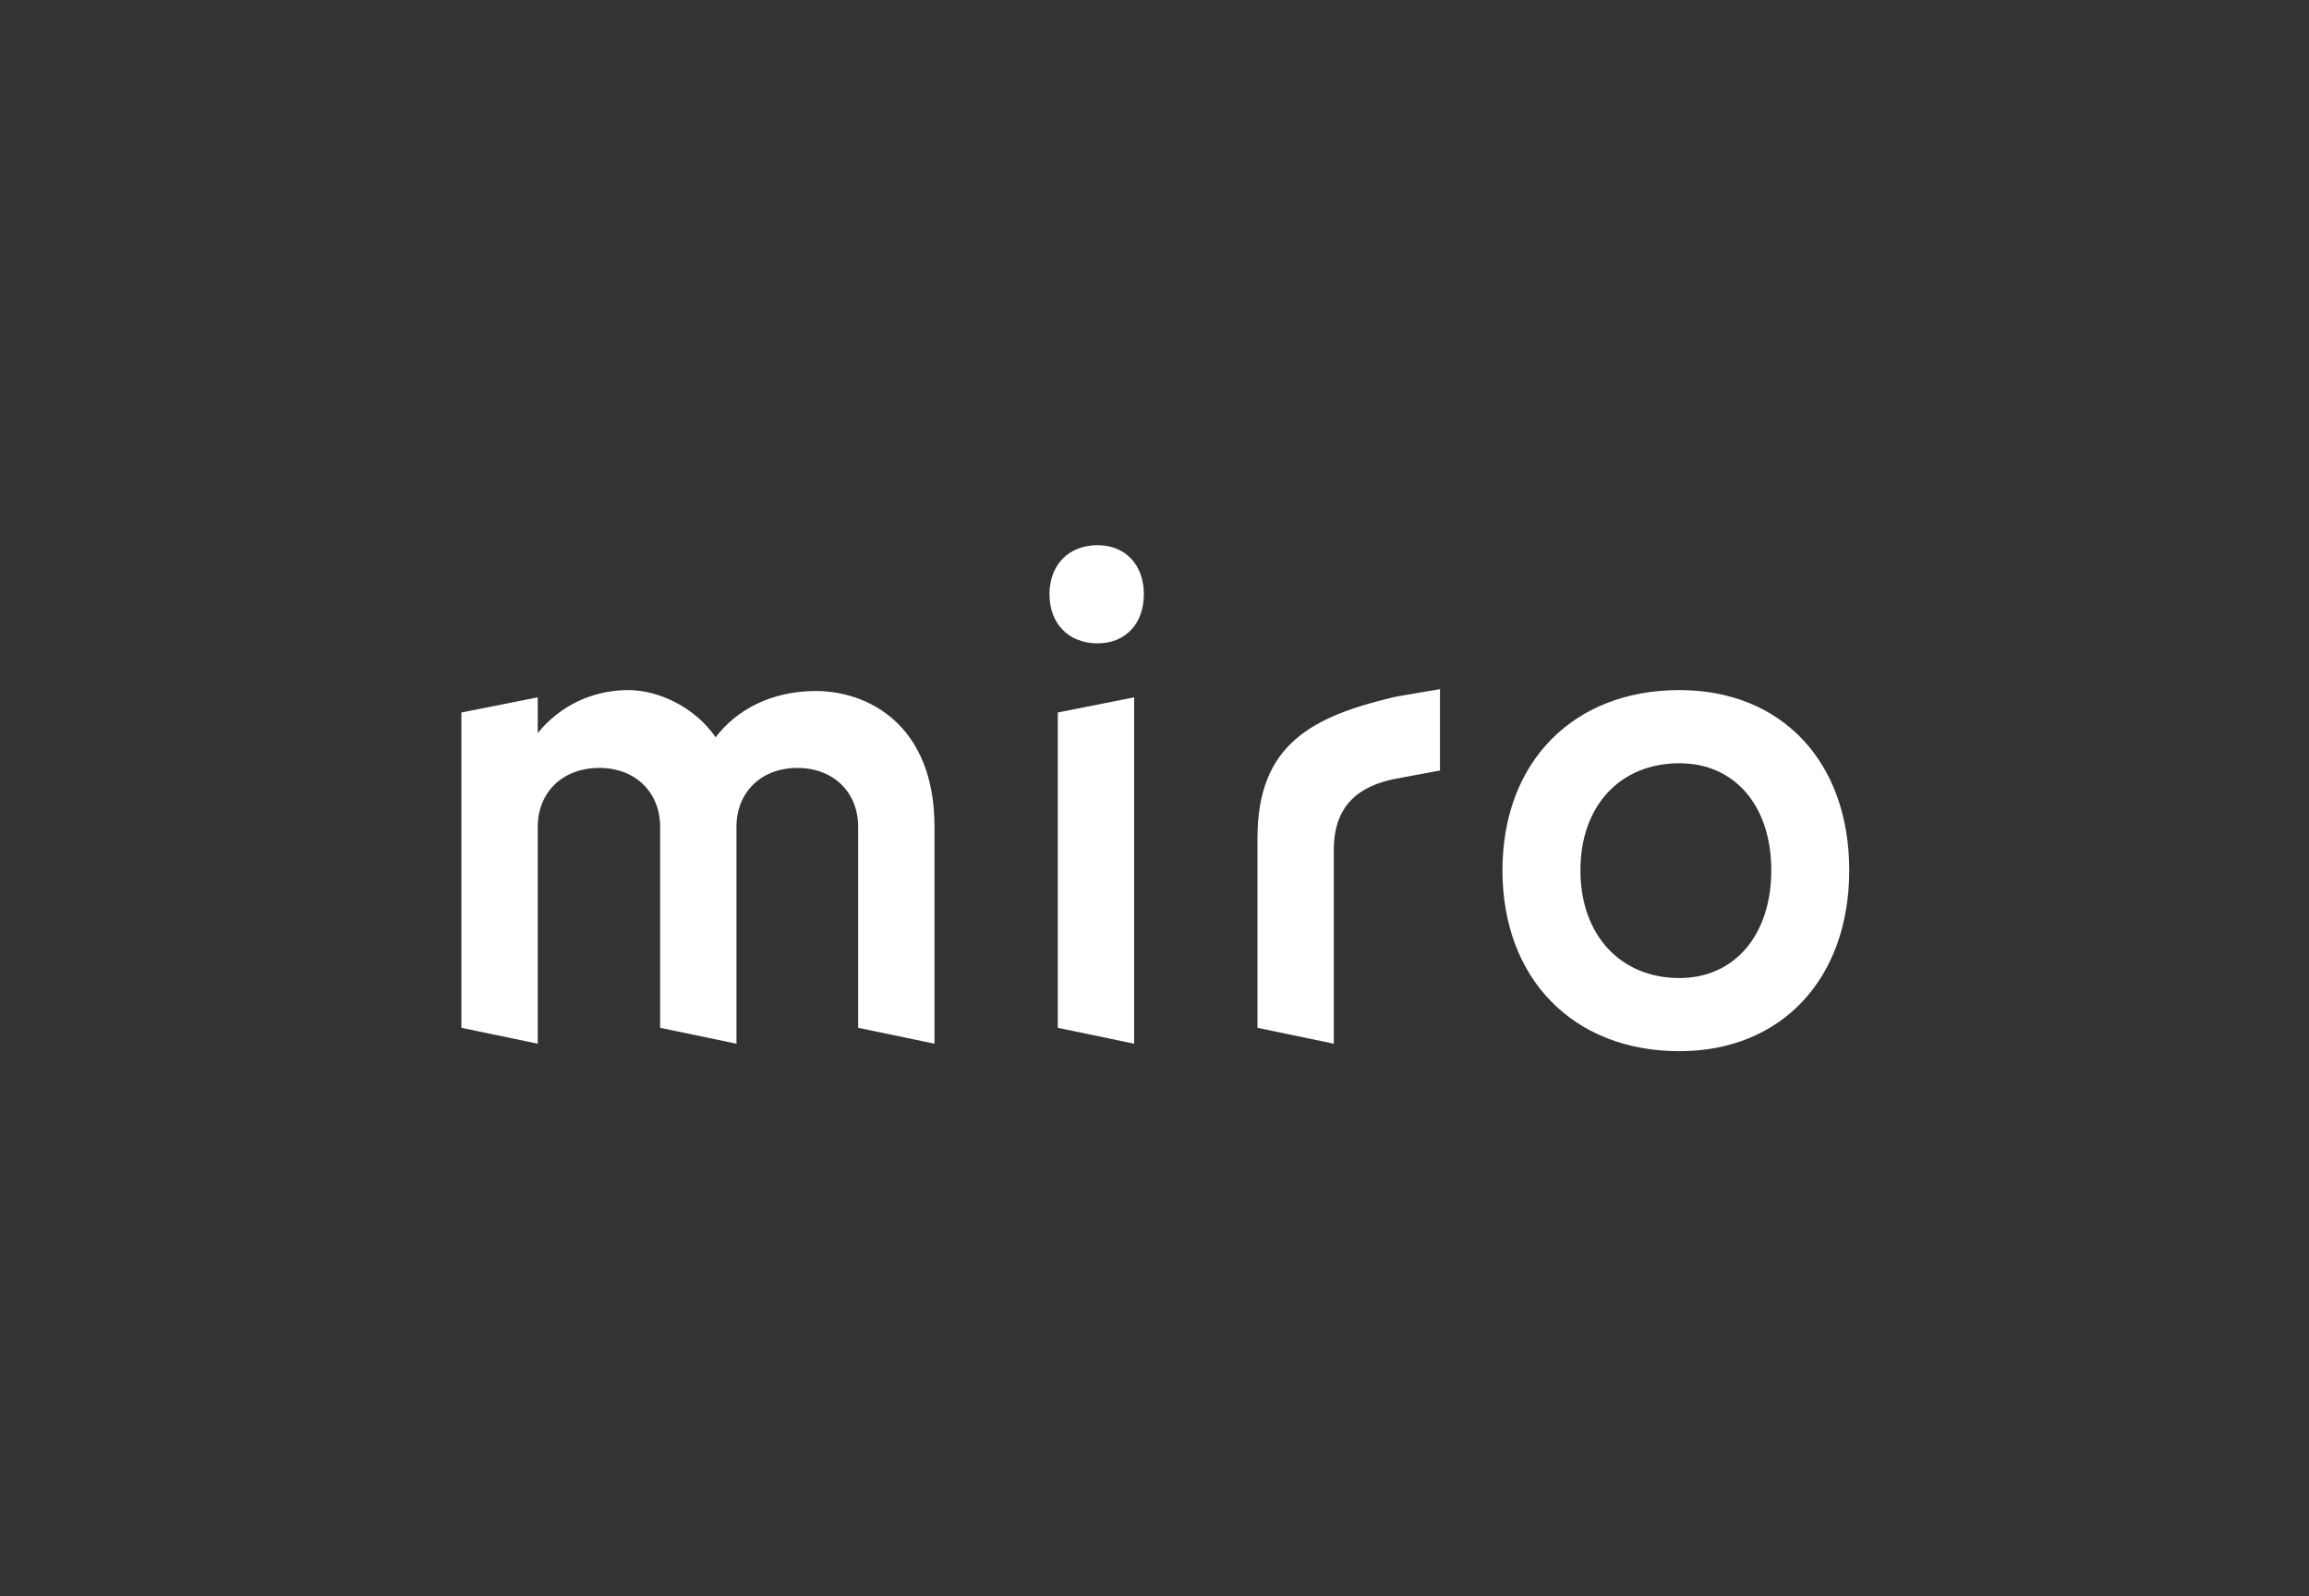 <svg xmlns="http://www.w3.org/2000/svg" width="162" height="112" viewBox="0 0 162 112" fill="none"><rect x="0" y="0" width="162" height="112" fill="#333333" stroke="none"/><path d="M117.83 48.416C125.004 48.416 129.743 53.45 129.743 61.059C129.743 68.667 124.988 73.75 117.83 73.75C110.38 73.75 105.413 68.667 105.413 61.059C105.413 53.45 110.396 48.416 117.83 48.416ZM79.573 48.925V73.225L74.216 72.11V49.99L79.573 48.925ZM101.03 48.351V54.057L97.946 54.631C95.301 55.139 93.58 56.533 93.58 59.632V73.225L88.224 72.11V58.812C88.224 52.204 92.055 50.253 97.946 48.875L101.03 48.351ZM44.075 48.416C46.185 48.416 48.749 49.597 50.21 51.728C51.671 49.794 54.106 48.515 57.108 48.482C60.874 48.433 65.565 50.827 65.565 58.009V73.225L60.209 72.11V58.009C60.209 55.598 58.488 53.877 55.94 53.877C53.392 53.877 51.671 55.598 51.671 58.009V73.225L46.315 72.11V58.009C46.315 55.598 44.594 53.877 42.046 53.877C39.465 53.877 37.728 55.598 37.728 58.009V73.225L32.372 72.11V49.99L37.728 48.925V51.433C39.222 49.581 41.494 48.416 44.075 48.416ZM117.83 53.549C113.675 53.549 110.883 56.533 110.883 61.059C110.883 65.584 113.675 68.618 117.83 68.618C121.709 68.618 124.274 65.584 124.274 61.059C124.274 56.533 121.709 53.549 117.83 53.549ZM77.008 38.25C78.956 38.25 80.254 39.627 80.254 41.693C80.254 43.76 78.956 45.137 77.008 45.137C74.979 45.137 73.632 43.76 73.632 41.693C73.632 39.627 74.979 38.25 77.008 38.25Z" fill="white"></path></svg>